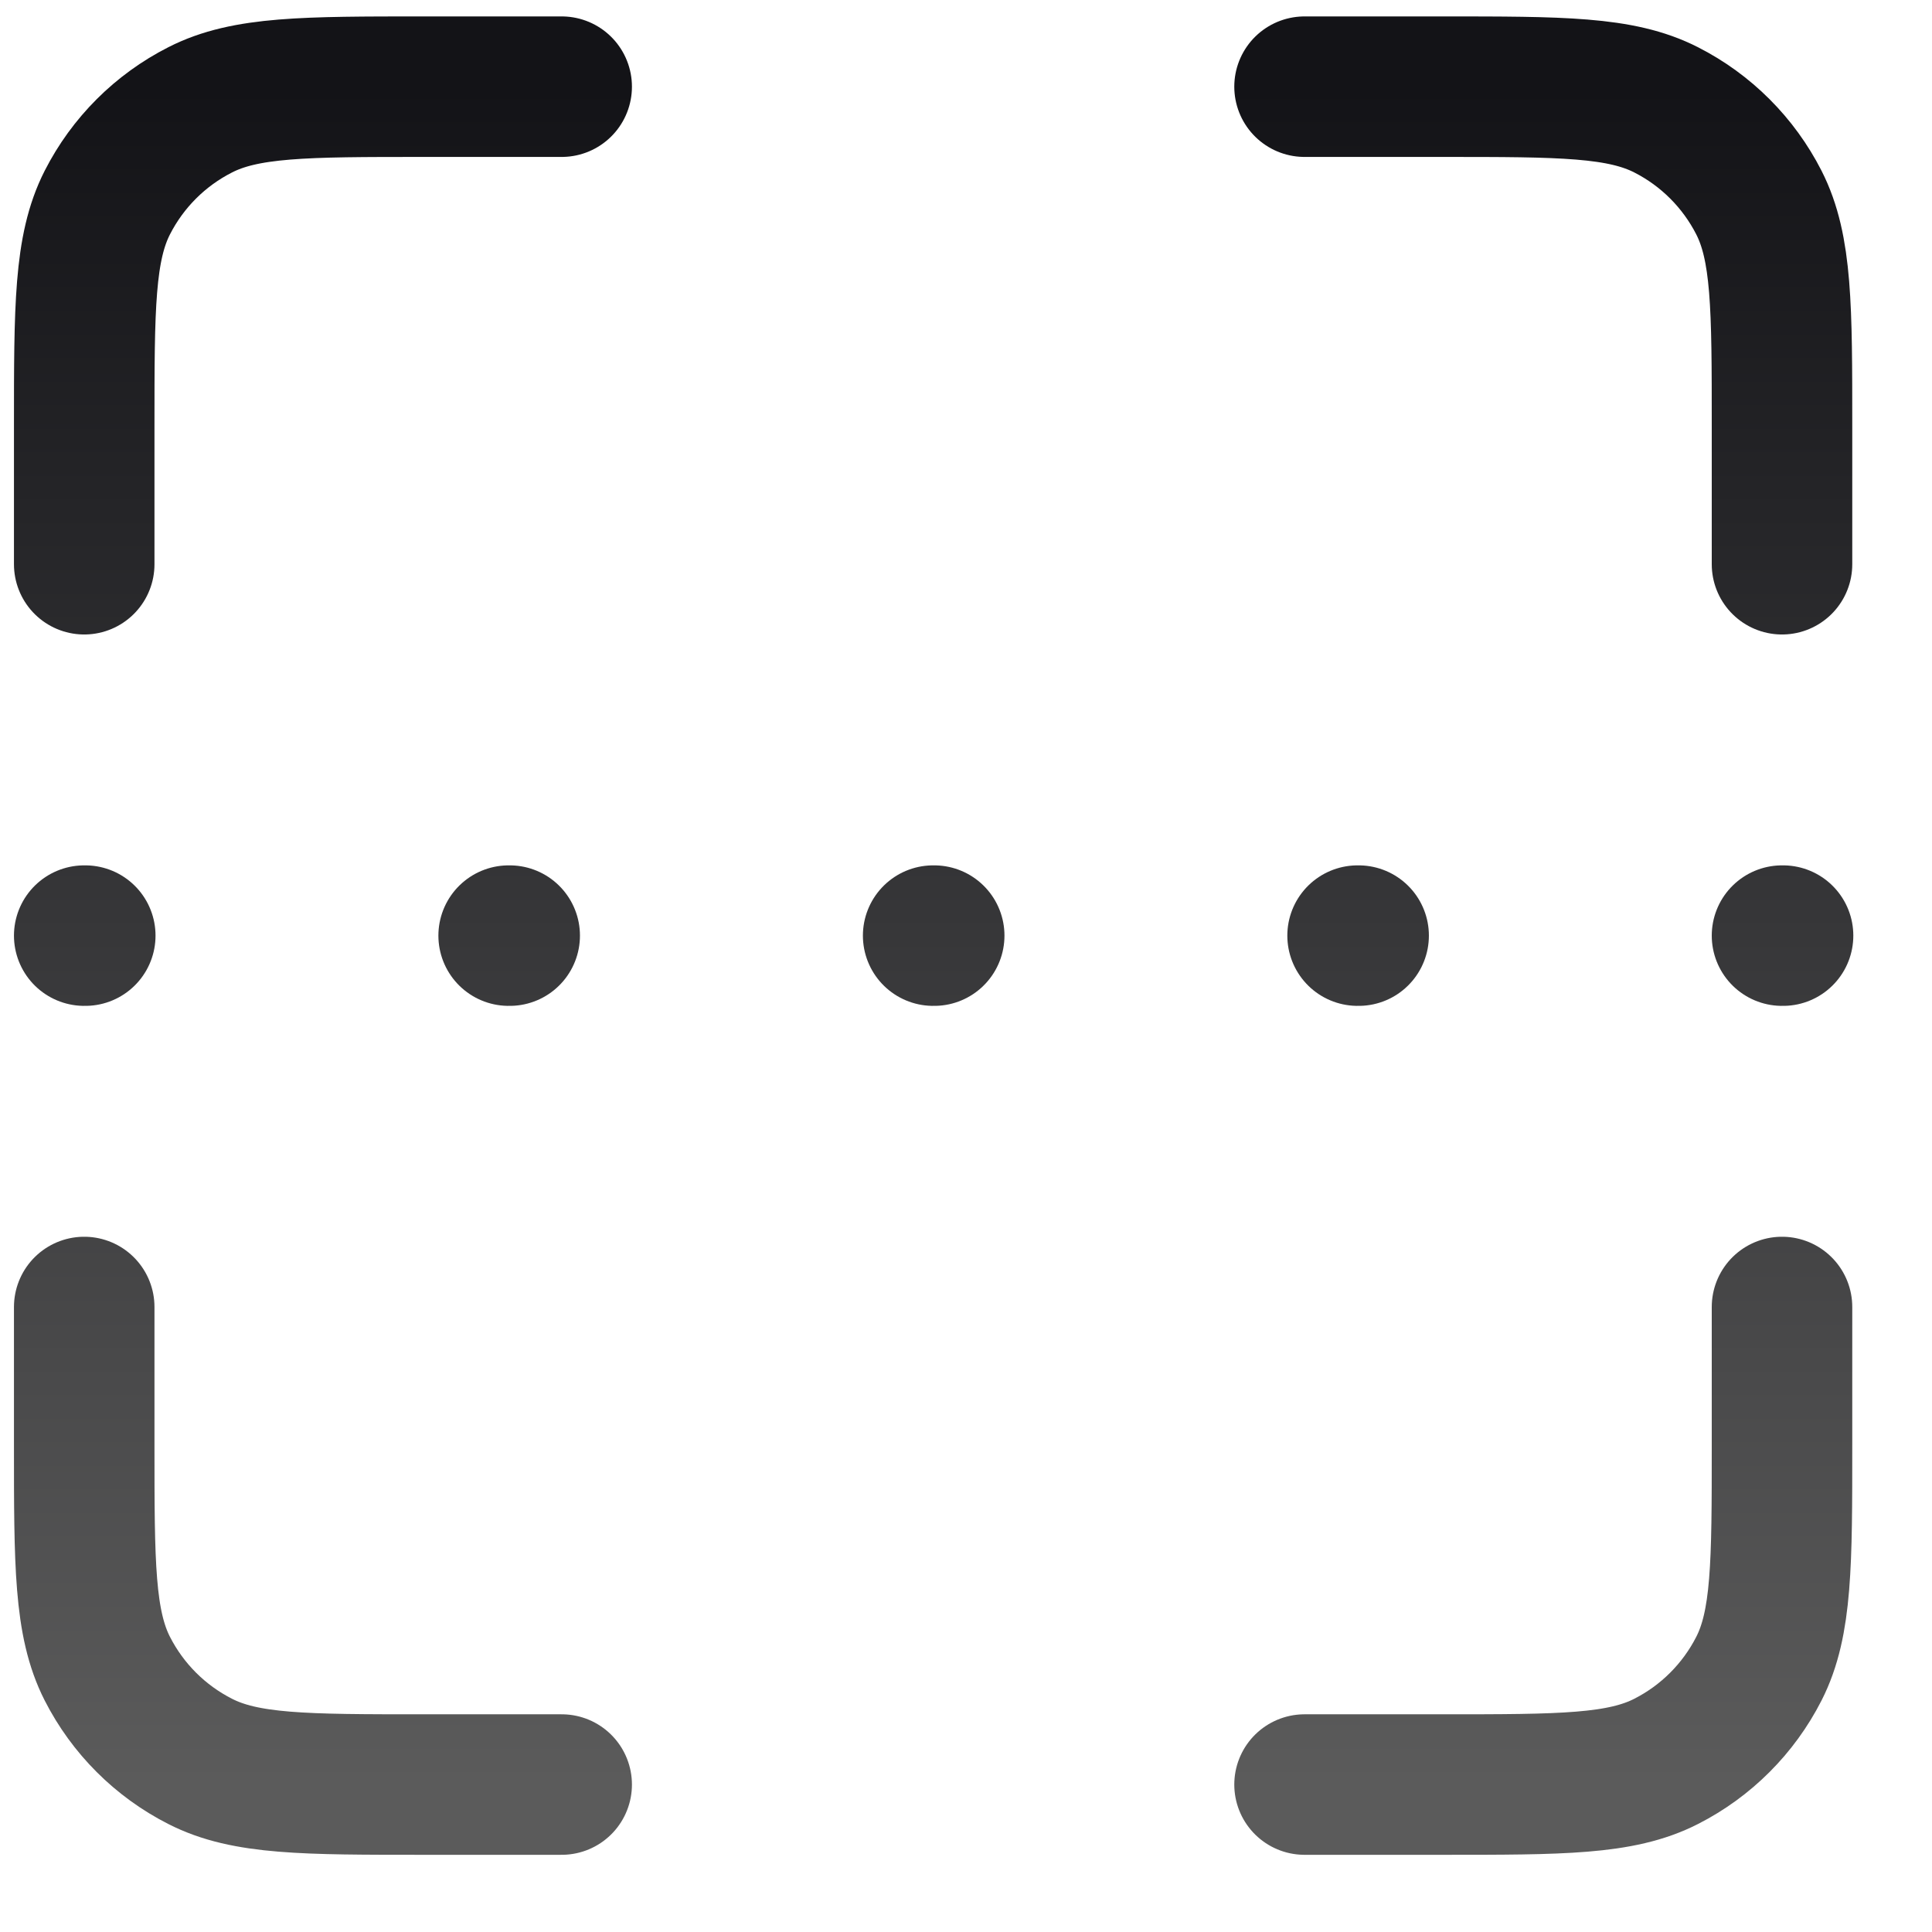 <svg width="22" height="22" viewBox="0 0 22 22" fill="none" xmlns="http://www.w3.org/2000/svg">
<path d="M0.959 10.654H0.971M5.792 10.654H5.804M15.459 10.654H15.471M10.626 10.654H10.638M20.292 10.654H20.304M6.396 0.987H4.826C3.472 0.987 2.795 0.987 2.279 1.251C1.824 1.482 1.454 1.852 1.222 2.307C0.959 2.824 0.959 3.501 0.959 4.854V6.425M14.855 0.987H16.426C17.779 0.987 18.456 0.987 18.973 1.251C19.427 1.482 19.797 1.852 20.029 2.307C20.292 2.824 20.292 3.501 20.292 4.854V6.425M20.292 14.883V16.454C20.292 17.807 20.292 18.484 20.029 19.001C19.797 19.456 19.427 19.826 18.973 20.057C18.456 20.321 17.779 20.321 16.426 20.321H14.855M0.959 14.883V16.454C0.959 17.807 0.959 18.484 1.222 19.001C1.454 19.456 1.824 19.826 2.279 20.057C2.795 20.321 3.472 20.321 4.826 20.321H6.396" stroke="url(#paint0_linear_312_2492)" stroke-width="1.6" stroke-linecap="round" stroke-linejoin="round"/>
<defs>
<linearGradient id="paint0_linear_312_2492" x1="10.632" y1="0.987" x2="10.632" y2="20.321" gradientUnits="userSpaceOnUse">
<stop stop-color="#131317"/>
<stop offset="1" stop-color="#5B5B5B"/>
</linearGradient>
</defs>
</svg>
